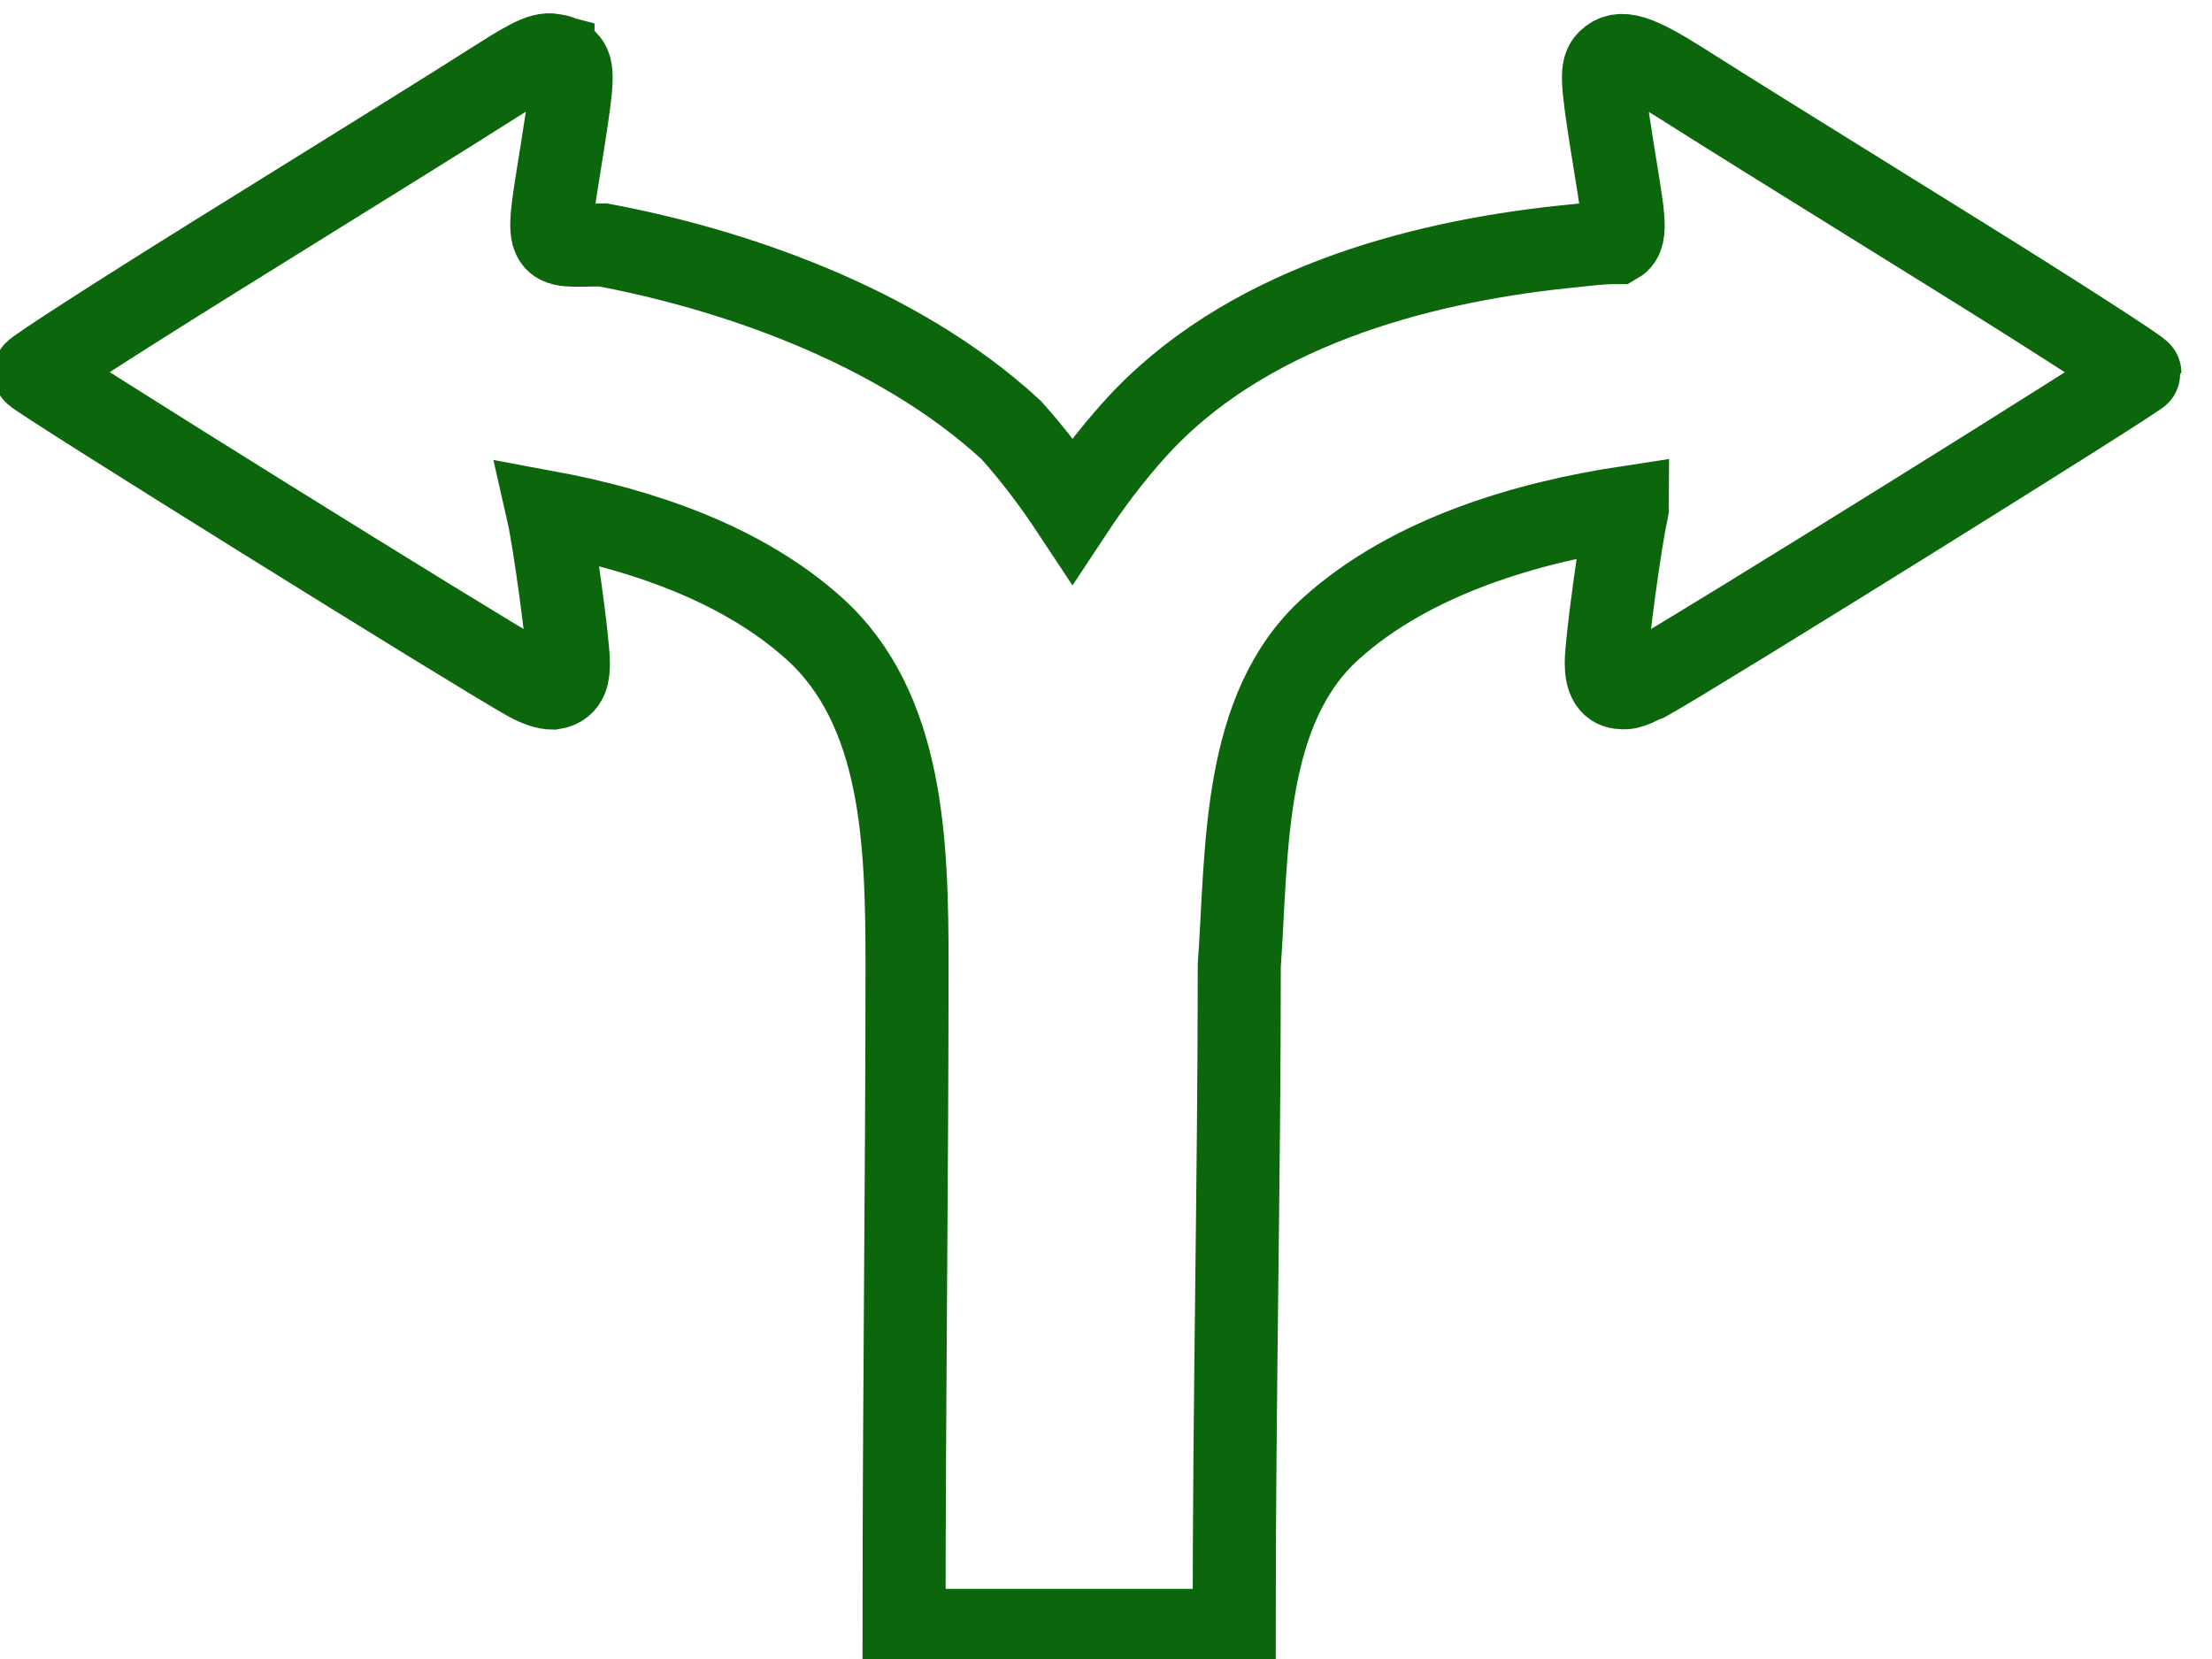 <?xml version="1.0" encoding="UTF-8"?>
<svg width="40" height="30" version="1.1" xml:space="preserve" xmlns="http://www.w3.org/2000/svg"><g transform="translate(-1073 -1740)"><g fill="none"><rect x="1073" y="1740" width="40" height="30" stop-color="#000000"/><path d="m1083 1741c-0.205-0.055-0.531 0.155-1.1 0.515-1.017 0.645-1.437 0.903-5.011 3.124-1.793 1.115-3.26 2.062-3.26 2.1 0 0.061 8.012 5.05 8.913 5.55 0.187 0.104 0.34 0.154 0.454 0.154 0.275-0.042 0.282-0.281 0.282-0.459 0-0.351-0.254-2.211-0.37-2.72 1.66 0.308 3.498 0.915 4.814 2.1 1.616 1.454 1.68 3.884 1.68 6.099 0 3.796-0.054 7.802-0.054 12.02h5.97c0-4.22 0.092-8.225 0.092-12.02 0.148-2.085 0.043-4.644 1.659-6.099 1.464-1.318 3.569-1.918 5.362-2.19 0 0.02-0.01 0.044-0.012 0.07-0.114 0.485-0.373 2.386-0.373 2.742 0 0.298 0.091 0.446 0.282 0.449 0.155 0.024 0.337-0.108 0.451-0.144 0.901-0.5 8.916-5.489 8.916-5.55 0-0.037-1.466-0.985-3.26-2.1-3.573-2.221-3.994-2.479-5.011-3.124-0.827-0.524-1.127-0.618-1.336-0.412-0.135 0.132-0.128 0.324 0.061 1.521 0.195 1.232 0.297 1.638 0.085 1.76-0.354 0-0.664 0.053-1 0.082-2.628 0.283-5.761 1.113-7.728 3.308-0.42 0.469-0.786 0.955-1.112 1.448-0.326-0.493-0.689-0.98-1.109-1.448-2.096-1.933-5.138-2.928-7.381-3.347-1.093 0-1.046 0.204-0.729-1.803 0.189-1.197 0.195-1.389 0.061-1.521-0.066-0.064-0.14-0.101-0.236-0.103z" stroke="#0c660c" stroke-width="1.502"/></g></g></svg>
